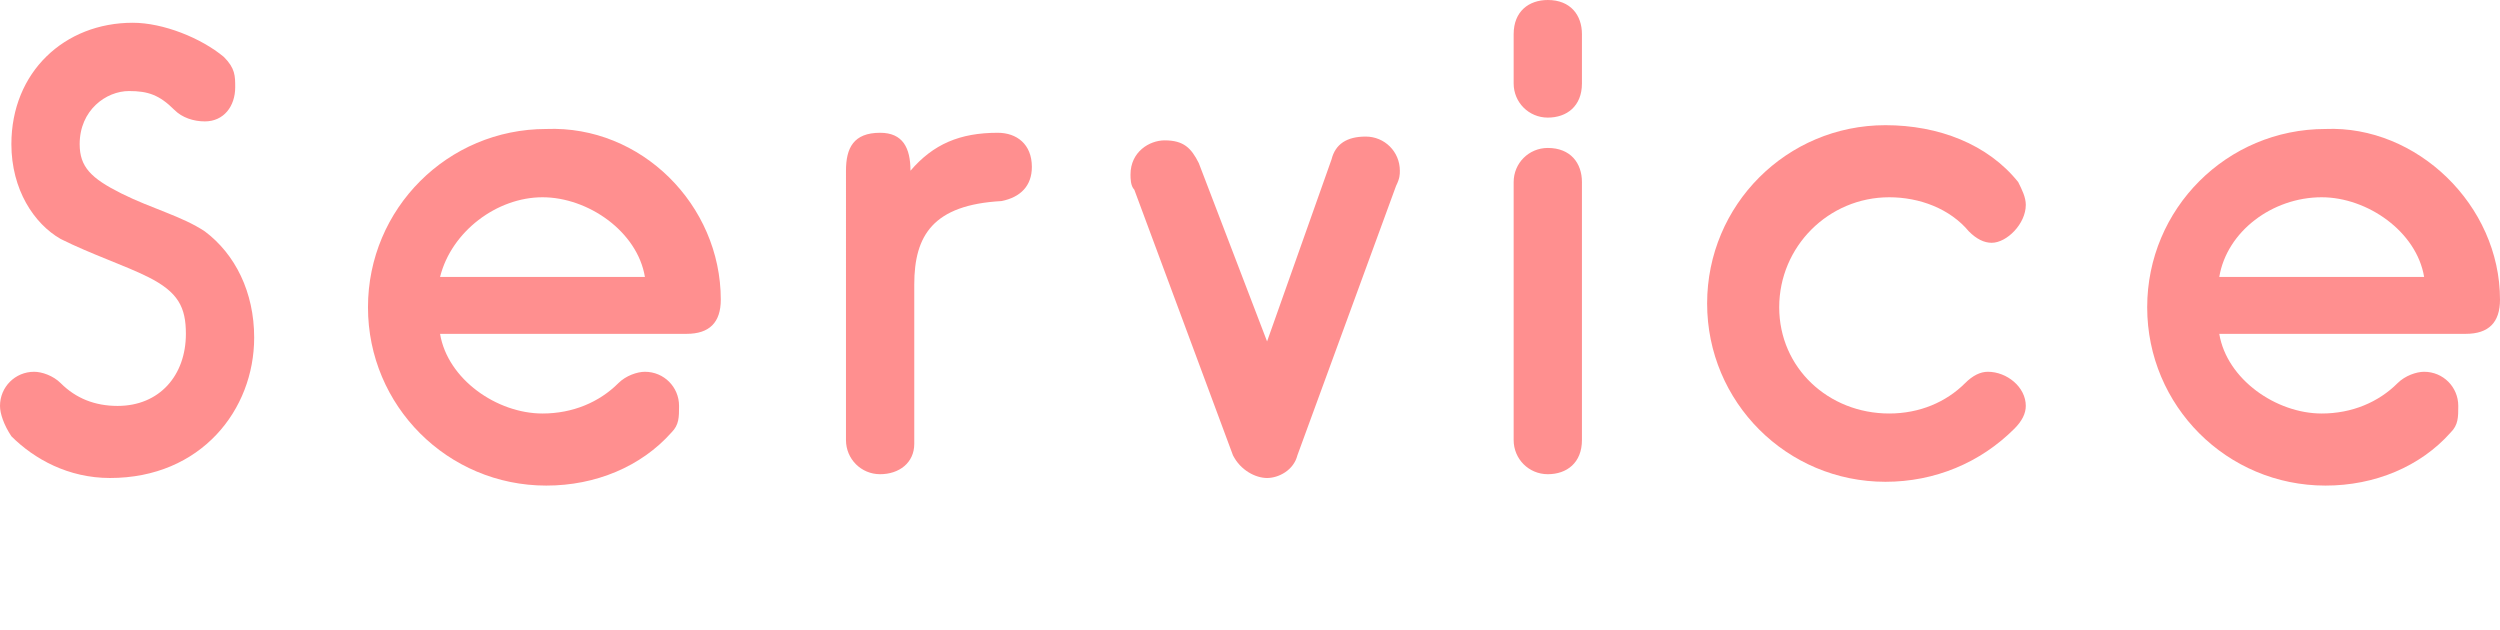 <?xml version="1.0" encoding="utf-8"?>
<!-- Generator: Adobe Illustrator 27.7.0, SVG Export Plug-In . SVG Version: 6.00 Build 0)  -->
<svg version="1.1" id="レイヤー_1" xmlns="http://www.w3.org/2000/svg" xmlns:xlink="http://www.w3.org/1999/xlink" x="0px"
	 y="0px" viewBox="0 0 65.9 16.6" style="enable-background:new 0 0 65.9 16.6;" xml:space="preserve">
<style type="text/css">
	.ドロップシャドウ{fill:none;}
	.光彩_x0020_外側_x0020_5_x0020_pt{fill:none;}
	.青のネオン{fill:none;stroke:#8AACDA;stroke-width:7;stroke-linecap:round;stroke-linejoin:round;}
	.クロムハイライト{fill:url(#SVGID_1_);stroke:#FFFFFF;stroke-width:0.363;stroke-miterlimit:1;}
	.ジャイブ_GS{fill:#FFDD00;}
	.Alyssa_GS{fill:#A6D0E4;}
	.st0{fill:#FF8F8F;}
</style>
<linearGradient id="SVGID_1_" gradientUnits="userSpaceOnUse" x1="32.938" y1="0" x2="32.938" y2="-1">
	<stop  offset="0" style="stop-color:#656565"/>
	<stop  offset="0.618" style="stop-color:#1B1B1B"/>
	<stop  offset="0.629" style="stop-color:#545454"/>
	<stop  offset="0.983" style="stop-color:#3E3E3E"/>
</linearGradient>
<g>
	<path class="st0" d="M5.9,1.5C6.2,1.8,6.2,2,6.2,2.3c0,0.5-0.3,0.9-0.8,0.9c-0.3,0-0.6-0.1-0.8-0.3C4.2,2.5,3.9,2.4,3.4,2.4
		c-0.6,0-1.3,0.5-1.3,1.4c0,0.6,0.3,0.9,1.1,1.3s1.6,0.6,2.2,1c0.8,0.6,1.3,1.6,1.3,2.8c0,1.9-1.4,3.7-3.8,3.7c-1.1,0-2-0.5-2.6-1.1
		C0.1,11.2,0,10.9,0,10.7c0-0.5,0.4-0.9,0.9-0.9c0.2,0,0.5,0.1,0.7,0.3c0.4,0.4,0.9,0.6,1.5,0.6c1.1,0,1.8-0.8,1.8-1.9
		c0-0.7-0.2-1.1-1-1.5c-0.6-0.3-1.5-0.6-2.3-1C0.9,5.9,0.3,5,0.3,3.8c0-1.9,1.4-3.2,3.2-3.2C4.3,0.6,5.3,1,5.9,1.5z"/>
	<path class="st0" d="M19,7.9c0,0.6-0.3,0.9-0.9,0.9h-6.5c0.2,1.2,1.5,2.1,2.7,2.1c0.8,0,1.5-0.3,2-0.8c0.2-0.2,0.5-0.3,0.7-0.3
		c0.5,0,0.9,0.4,0.9,0.9c0,0.3,0,0.5-0.2,0.7c-0.8,0.9-2,1.4-3.3,1.4c-2.6,0-4.7-2.1-4.7-4.7s2.1-4.7,4.7-4.7
		C16.9,3.3,19,5.4,19,7.9z M11.6,7.3H17c-0.2-1.2-1.5-2.1-2.7-2.1C13.1,5.2,11.9,6.1,11.6,7.3z"/>
	<path class="st0" d="M24,4.5c0.6-0.7,1.3-1,2.3-1c0.5,0,0.9,0.3,0.9,0.9c0,0.5-0.3,0.8-0.8,0.9c-1.8,0.1-2.3,0.9-2.3,2.2v4.2
		c0,0.5-0.4,0.8-0.9,0.8c-0.5,0-0.9-0.4-0.9-0.9V4.5c0-0.6,0.2-1,0.9-1C23.8,3.5,24,3.9,24,4.5z"/>
	<path class="st0" d="M35.1,4.2c0.1-0.4,0.4-0.6,0.9-0.6c0.5,0,0.9,0.4,0.9,0.9c0,0.1,0,0.2-0.1,0.4l-2.6,7.1
		c-0.1,0.4-0.5,0.6-0.8,0.6s-0.7-0.2-0.9-0.6l-2.6-7c-0.1-0.1-0.1-0.3-0.1-0.4c0-0.6,0.5-0.9,0.9-0.9c0.5,0,0.7,0.2,0.9,0.6L33.4,9
		L35.1,4.2z"/>
	<path class="st0" d="M41.7,2.2c0,0.6-0.4,0.9-0.9,0.9c-0.5,0-0.9-0.4-0.9-0.9V0.9c0-0.6,0.4-0.9,0.9-0.9c0.6,0,0.9,0.4,0.9,0.9V2.2
		z M41.7,11.6c0,0.6-0.4,0.9-0.9,0.9c-0.5,0-0.9-0.4-0.9-0.9V4.8c0-0.5,0.4-0.9,0.9-0.9c0.6,0,0.9,0.4,0.9,0.9V11.6z"/>
	<path class="st0" d="M53.2,4.8c0.1,0.2,0.2,0.4,0.2,0.6c0,0.5-0.5,1-0.9,1c-0.2,0-0.4-0.1-0.6-0.3c-0.5-0.6-1.3-0.9-2.1-0.9
		c-1.6,0-2.9,1.3-2.9,2.9c0,1.6,1.3,2.8,2.9,2.8c0.8,0,1.5-0.3,2-0.8c0.2-0.2,0.4-0.3,0.6-0.3c0.5,0,1,0.4,1,0.9
		c0,0.2-0.1,0.4-0.3,0.6c-0.9,0.9-2.1,1.4-3.4,1.4c-2.6,0-4.7-2.1-4.7-4.7s2.1-4.7,4.7-4.7C51.1,3.3,52.4,3.8,53.2,4.8z"/>
	<path class="st0" d="M65.9,7.9c0,0.6-0.3,0.9-0.9,0.9h-6.5c0.2,1.2,1.5,2.1,2.7,2.1c0.8,0,1.5-0.3,2-0.8c0.2-0.2,0.5-0.3,0.7-0.3
		c0.5,0,0.9,0.4,0.9,0.9c0,0.3,0,0.5-0.2,0.7c-0.8,0.9-2,1.4-3.3,1.4c-2.6,0-4.7-2.1-4.7-4.7s2.1-4.7,4.7-4.7
		C63.7,3.3,65.9,5.4,65.9,7.9z M58.5,7.3h5.4c-0.2-1.2-1.5-2.1-2.7-2.1C59.9,5.2,58.7,6.1,58.5,7.3z"/>
</g>
</svg>

